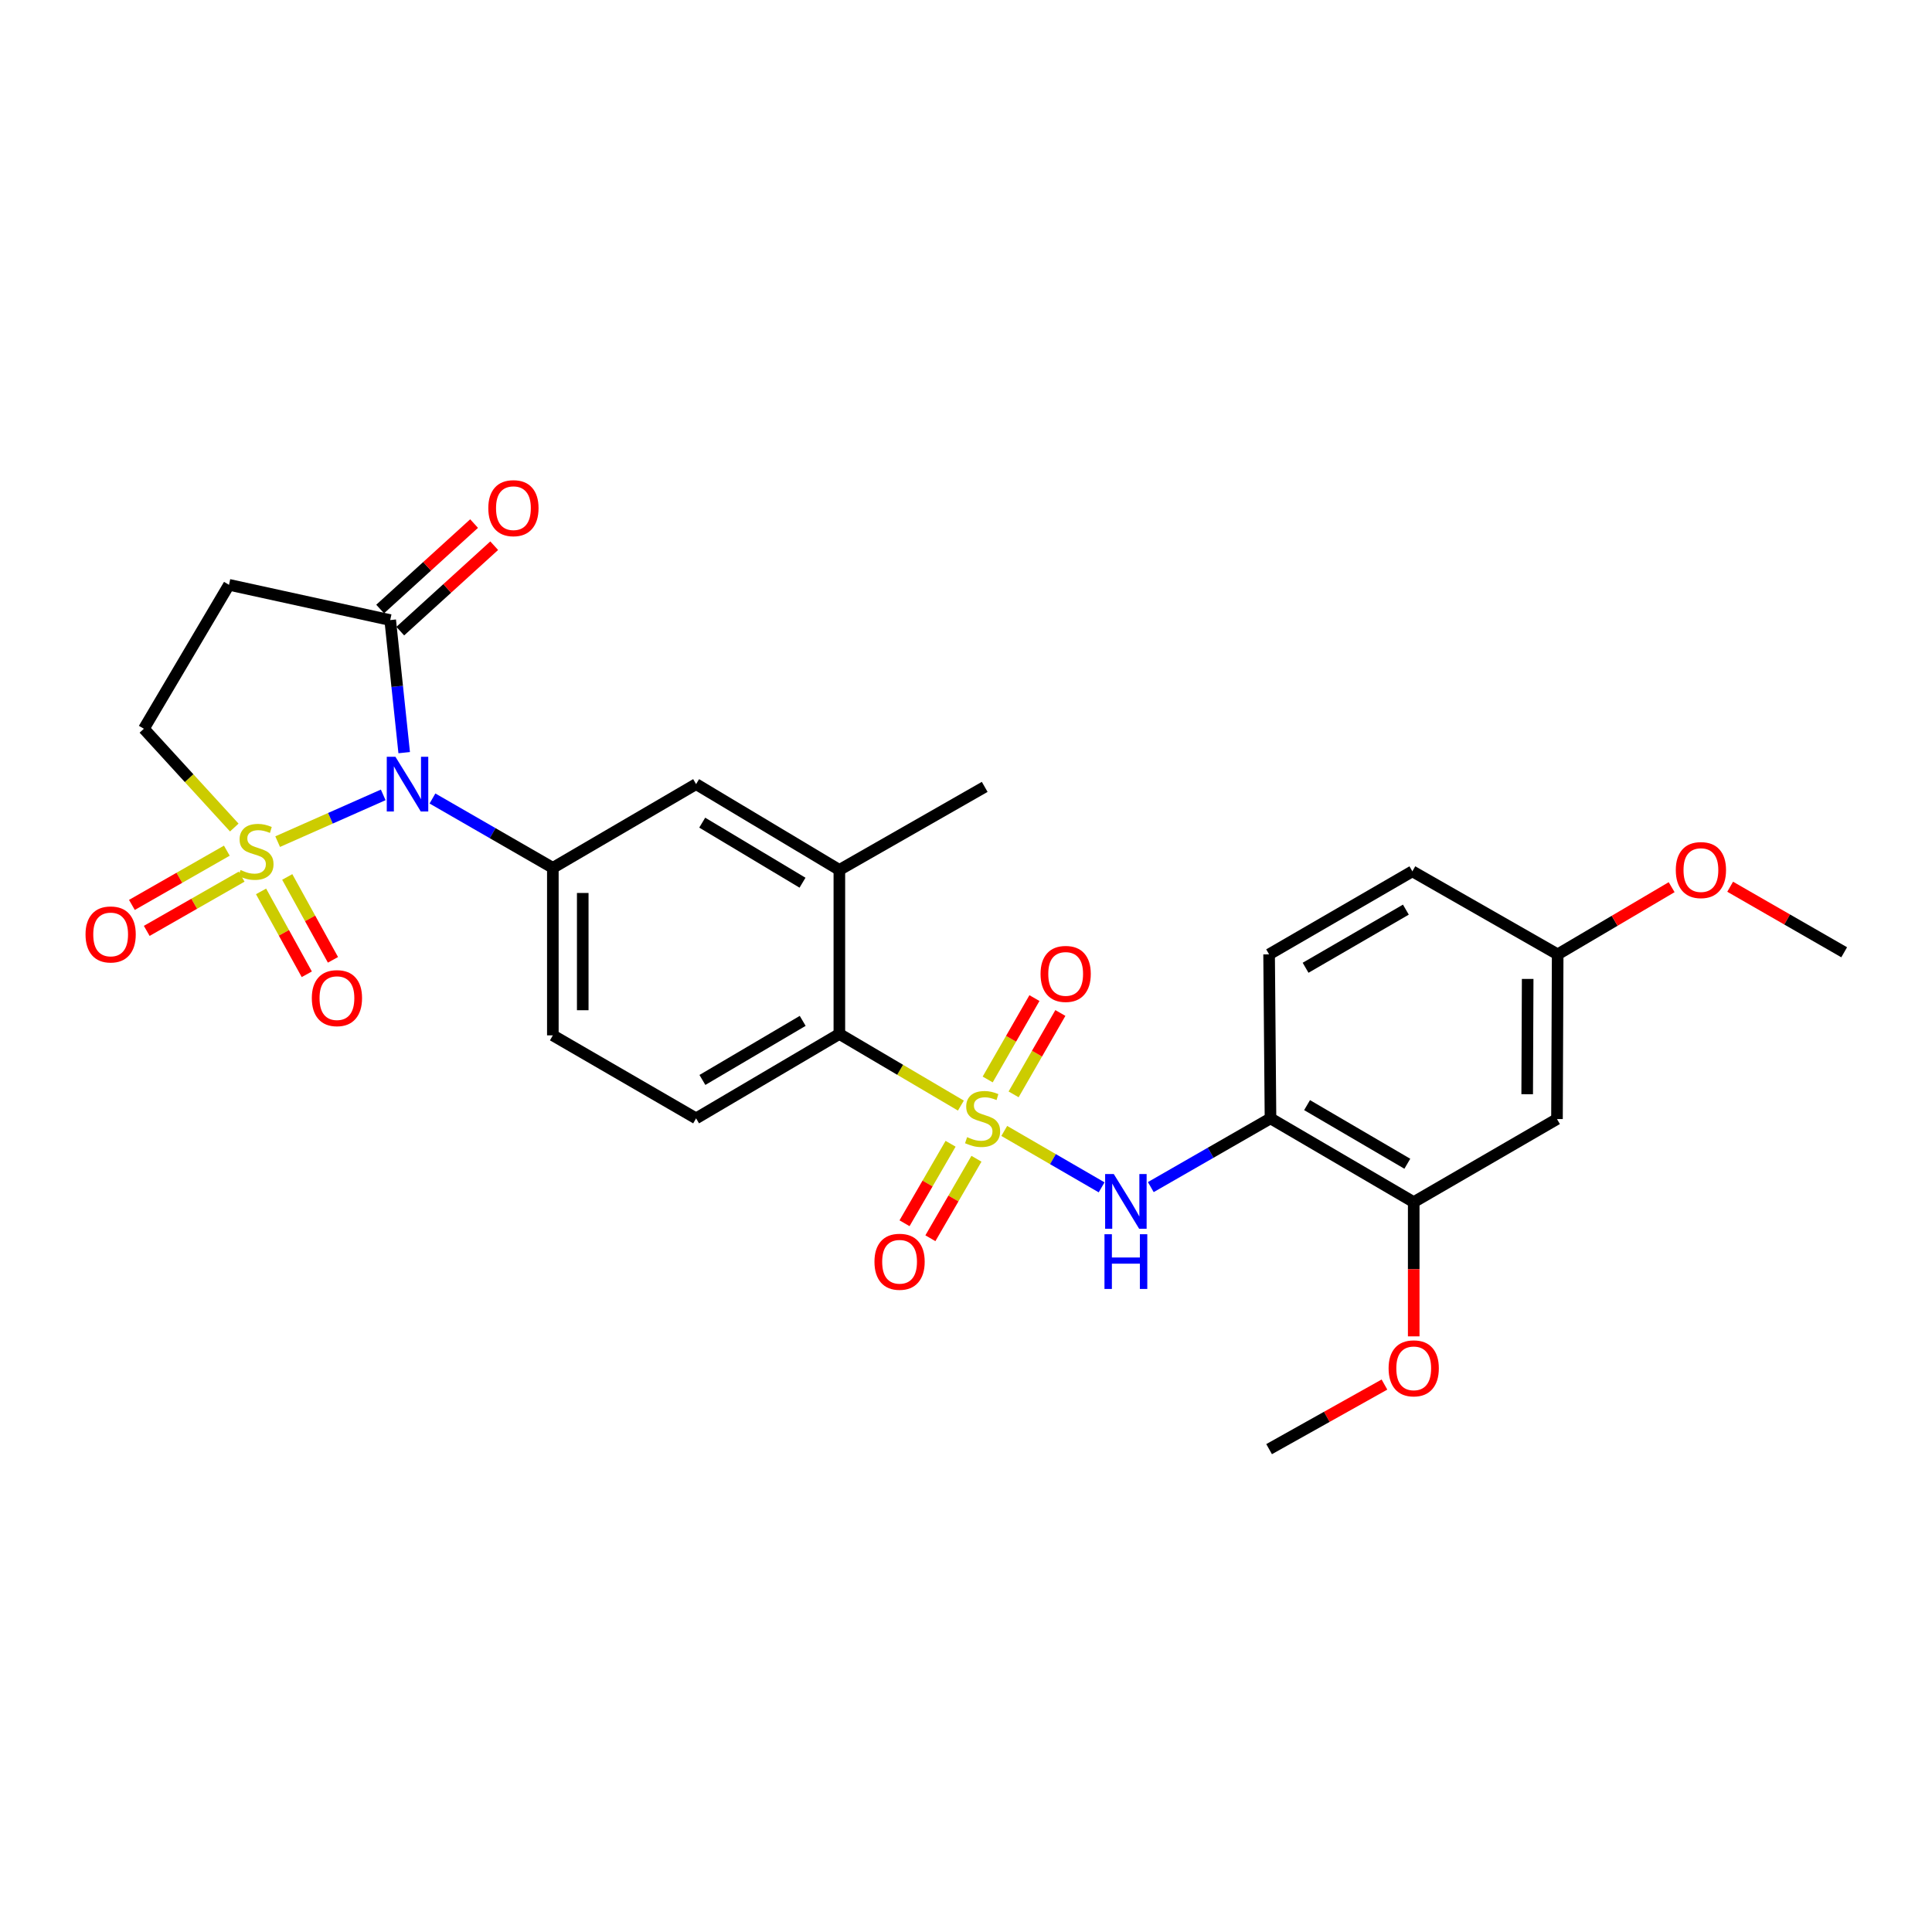 <?xml version='1.0' encoding='iso-8859-1'?>
<svg version='1.1' baseProfile='full'
              xmlns='http://www.w3.org/2000/svg'
                      xmlns:rdkit='http://www.rdkit.org/xml'
                      xmlns:xlink='http://www.w3.org/1999/xlink'
                  xml:space='preserve'
width='1000px' height='1000px' viewBox='0 0 1000 1000'>
<!-- END OF HEADER -->
<rect style='opacity:1.0;fill:#FFFFFF;stroke:none' width='1000' height='1000' x='0' y='0'> </rect>
<path class='bond-0' d='M 143.717,435.627 L 171.034,423.53' style='fill:none;fill-rule:evenodd;stroke:#CCCC00;stroke-width:6px;stroke-linecap:butt;stroke-linejoin:miter;stroke-opacity:1' />
<path class='bond-0' d='M 171.034,423.53 L 198.351,411.433' style='fill:none;fill-rule:evenodd;stroke:#0000FF;stroke-width:6px;stroke-linecap:butt;stroke-linejoin:miter;stroke-opacity:1' />
<path class='bond-8' d='M 121.264,428.33 L 97.869,402.768' style='fill:none;fill-rule:evenodd;stroke:#CCCC00;stroke-width:6px;stroke-linecap:butt;stroke-linejoin:miter;stroke-opacity:1' />
<path class='bond-8' d='M 97.869,402.768 L 74.475,377.207' style='fill:none;fill-rule:evenodd;stroke:#000000;stroke-width:6px;stroke-linecap:butt;stroke-linejoin:miter;stroke-opacity:1' />
<path class='bond-11' d='M 135.123,461.385 L 146.958,482.835' style='fill:none;fill-rule:evenodd;stroke:#CCCC00;stroke-width:6px;stroke-linecap:butt;stroke-linejoin:miter;stroke-opacity:1' />
<path class='bond-11' d='M 146.958,482.835 L 158.794,504.286' style='fill:none;fill-rule:evenodd;stroke:#FF0000;stroke-width:6px;stroke-linecap:butt;stroke-linejoin:miter;stroke-opacity:1' />
<path class='bond-11' d='M 148.674,453.908 L 160.509,475.359' style='fill:none;fill-rule:evenodd;stroke:#CCCC00;stroke-width:6px;stroke-linecap:butt;stroke-linejoin:miter;stroke-opacity:1' />
<path class='bond-11' d='M 160.509,475.359 L 172.344,496.81' style='fill:none;fill-rule:evenodd;stroke:#FF0000;stroke-width:6px;stroke-linecap:butt;stroke-linejoin:miter;stroke-opacity:1' />
<path class='bond-12' d='M 117.407,440.307 L 92.84,454.346' style='fill:none;fill-rule:evenodd;stroke:#CCCC00;stroke-width:6px;stroke-linecap:butt;stroke-linejoin:miter;stroke-opacity:1' />
<path class='bond-12' d='M 92.84,454.346 L 68.273,468.386' style='fill:none;fill-rule:evenodd;stroke:#FF0000;stroke-width:6px;stroke-linecap:butt;stroke-linejoin:miter;stroke-opacity:1' />
<path class='bond-12' d='M 125.086,453.743 L 100.519,467.783' style='fill:none;fill-rule:evenodd;stroke:#CCCC00;stroke-width:6px;stroke-linecap:butt;stroke-linejoin:miter;stroke-opacity:1' />
<path class='bond-12' d='M 100.519,467.783 L 75.952,481.823' style='fill:none;fill-rule:evenodd;stroke:#FF0000;stroke-width:6px;stroke-linecap:butt;stroke-linejoin:miter;stroke-opacity:1' />
<path class='bond-2' d='M 223.839,413.3 L 254.995,431.248' style='fill:none;fill-rule:evenodd;stroke:#0000FF;stroke-width:6px;stroke-linecap:butt;stroke-linejoin:miter;stroke-opacity:1' />
<path class='bond-2' d='M 254.995,431.248 L 286.151,449.196' style='fill:none;fill-rule:evenodd;stroke:#000000;stroke-width:6px;stroke-linecap:butt;stroke-linejoin:miter;stroke-opacity:1' />
<path class='bond-4' d='M 209.21,389.569 L 205.59,355.26' style='fill:none;fill-rule:evenodd;stroke:#0000FF;stroke-width:6px;stroke-linecap:butt;stroke-linejoin:miter;stroke-opacity:1' />
<path class='bond-4' d='M 205.59,355.26 L 201.97,320.952' style='fill:none;fill-rule:evenodd;stroke:#000000;stroke-width:6px;stroke-linecap:butt;stroke-linejoin:miter;stroke-opacity:1' />
<path class='bond-1' d='M 497.351,572.248 L 465.902,553.715' style='fill:none;fill-rule:evenodd;stroke:#CCCC00;stroke-width:6px;stroke-linecap:butt;stroke-linejoin:miter;stroke-opacity:1' />
<path class='bond-1' d='M 465.902,553.715 L 434.452,535.181' style='fill:none;fill-rule:evenodd;stroke:#000000;stroke-width:6px;stroke-linecap:butt;stroke-linejoin:miter;stroke-opacity:1' />
<path class='bond-3' d='M 519.805,585.37 L 545,599.969' style='fill:none;fill-rule:evenodd;stroke:#CCCC00;stroke-width:6px;stroke-linecap:butt;stroke-linejoin:miter;stroke-opacity:1' />
<path class='bond-3' d='M 545,599.969 L 570.196,614.569' style='fill:none;fill-rule:evenodd;stroke:#0000FF;stroke-width:6px;stroke-linecap:butt;stroke-linejoin:miter;stroke-opacity:1' />
<path class='bond-14' d='M 524.644,566.443 L 536.745,545.381' style='fill:none;fill-rule:evenodd;stroke:#CCCC00;stroke-width:6px;stroke-linecap:butt;stroke-linejoin:miter;stroke-opacity:1' />
<path class='bond-14' d='M 536.745,545.381 L 548.847,524.318' style='fill:none;fill-rule:evenodd;stroke:#FF0000;stroke-width:6px;stroke-linecap:butt;stroke-linejoin:miter;stroke-opacity:1' />
<path class='bond-14' d='M 511.225,558.733 L 523.326,537.671' style='fill:none;fill-rule:evenodd;stroke:#CCCC00;stroke-width:6px;stroke-linecap:butt;stroke-linejoin:miter;stroke-opacity:1' />
<path class='bond-14' d='M 523.326,537.671 L 535.428,516.609' style='fill:none;fill-rule:evenodd;stroke:#FF0000;stroke-width:6px;stroke-linecap:butt;stroke-linejoin:miter;stroke-opacity:1' />
<path class='bond-15' d='M 492.023,592.009 L 480.101,612.582' style='fill:none;fill-rule:evenodd;stroke:#CCCC00;stroke-width:6px;stroke-linecap:butt;stroke-linejoin:miter;stroke-opacity:1' />
<path class='bond-15' d='M 480.101,612.582 L 468.179,633.154' style='fill:none;fill-rule:evenodd;stroke:#FF0000;stroke-width:6px;stroke-linecap:butt;stroke-linejoin:miter;stroke-opacity:1' />
<path class='bond-15' d='M 505.413,599.768 L 493.491,620.341' style='fill:none;fill-rule:evenodd;stroke:#CCCC00;stroke-width:6px;stroke-linecap:butt;stroke-linejoin:miter;stroke-opacity:1' />
<path class='bond-15' d='M 493.491,620.341 L 481.569,640.914' style='fill:none;fill-rule:evenodd;stroke:#FF0000;stroke-width:6px;stroke-linecap:butt;stroke-linejoin:miter;stroke-opacity:1' />
<path class='bond-10' d='M 286.151,449.196 L 360.297,405.863' style='fill:none;fill-rule:evenodd;stroke:#000000;stroke-width:6px;stroke-linecap:butt;stroke-linejoin:miter;stroke-opacity:1' />
<path class='bond-18' d='M 286.151,449.196 L 286.151,535.895' style='fill:none;fill-rule:evenodd;stroke:#000000;stroke-width:6px;stroke-linecap:butt;stroke-linejoin:miter;stroke-opacity:1' />
<path class='bond-18' d='M 301.626,462.201 L 301.626,522.89' style='fill:none;fill-rule:evenodd;stroke:#000000;stroke-width:6px;stroke-linecap:butt;stroke-linejoin:miter;stroke-opacity:1' />
<path class='bond-6' d='M 595.652,614.44 L 626.629,596.653' style='fill:none;fill-rule:evenodd;stroke:#0000FF;stroke-width:6px;stroke-linecap:butt;stroke-linejoin:miter;stroke-opacity:1' />
<path class='bond-6' d='M 626.629,596.653 L 657.606,578.866' style='fill:none;fill-rule:evenodd;stroke:#000000;stroke-width:6px;stroke-linecap:butt;stroke-linejoin:miter;stroke-opacity:1' />
<path class='bond-19' d='M 207.177,326.676 L 231.488,304.564' style='fill:none;fill-rule:evenodd;stroke:#000000;stroke-width:6px;stroke-linecap:butt;stroke-linejoin:miter;stroke-opacity:1' />
<path class='bond-19' d='M 231.488,304.564 L 255.799,282.452' style='fill:none;fill-rule:evenodd;stroke:#FF0000;stroke-width:6px;stroke-linecap:butt;stroke-linejoin:miter;stroke-opacity:1' />
<path class='bond-19' d='M 196.764,315.228 L 221.075,293.116' style='fill:none;fill-rule:evenodd;stroke:#000000;stroke-width:6px;stroke-linecap:butt;stroke-linejoin:miter;stroke-opacity:1' />
<path class='bond-19' d='M 221.075,293.116 L 245.386,271.003' style='fill:none;fill-rule:evenodd;stroke:#FF0000;stroke-width:6px;stroke-linecap:butt;stroke-linejoin:miter;stroke-opacity:1' />
<path class='bond-28' d='M 201.97,320.952 L 118.529,302.699' style='fill:none;fill-rule:evenodd;stroke:#000000;stroke-width:6px;stroke-linecap:butt;stroke-linejoin:miter;stroke-opacity:1' />
<path class='bond-5' d='M 434.452,535.181 L 360.297,578.866' style='fill:none;fill-rule:evenodd;stroke:#000000;stroke-width:6px;stroke-linecap:butt;stroke-linejoin:miter;stroke-opacity:1' />
<path class='bond-5' d='M 415.474,528.4 L 363.565,558.979' style='fill:none;fill-rule:evenodd;stroke:#000000;stroke-width:6px;stroke-linecap:butt;stroke-linejoin:miter;stroke-opacity:1' />
<path class='bond-29' d='M 434.452,535.181 L 434.452,450.27' style='fill:none;fill-rule:evenodd;stroke:#000000;stroke-width:6px;stroke-linecap:butt;stroke-linejoin:miter;stroke-opacity:1' />
<path class='bond-13' d='M 657.606,578.866 L 731.736,622.216' style='fill:none;fill-rule:evenodd;stroke:#000000;stroke-width:6px;stroke-linecap:butt;stroke-linejoin:miter;stroke-opacity:1' />
<path class='bond-13' d='M 676.538,572.01 L 728.429,602.354' style='fill:none;fill-rule:evenodd;stroke:#000000;stroke-width:6px;stroke-linecap:butt;stroke-linejoin:miter;stroke-opacity:1' />
<path class='bond-20' d='M 657.606,578.866 L 656.884,493.973' style='fill:none;fill-rule:evenodd;stroke:#000000;stroke-width:6px;stroke-linecap:butt;stroke-linejoin:miter;stroke-opacity:1' />
<path class='bond-7' d='M 118.529,302.699 L 74.475,377.207' style='fill:none;fill-rule:evenodd;stroke:#000000;stroke-width:6px;stroke-linecap:butt;stroke-linejoin:miter;stroke-opacity:1' />
<path class='bond-9' d='M 434.452,450.27 L 360.297,405.863' style='fill:none;fill-rule:evenodd;stroke:#000000;stroke-width:6px;stroke-linecap:butt;stroke-linejoin:miter;stroke-opacity:1' />
<path class='bond-9' d='M 415.378,456.887 L 363.47,425.801' style='fill:none;fill-rule:evenodd;stroke:#000000;stroke-width:6px;stroke-linecap:butt;stroke-linejoin:miter;stroke-opacity:1' />
<path class='bond-25' d='M 434.452,450.27 L 509.683,407.29' style='fill:none;fill-rule:evenodd;stroke:#000000;stroke-width:6px;stroke-linecap:butt;stroke-linejoin:miter;stroke-opacity:1' />
<path class='bond-17' d='M 731.736,622.216 L 805.891,579.219' style='fill:none;fill-rule:evenodd;stroke:#000000;stroke-width:6px;stroke-linecap:butt;stroke-linejoin:miter;stroke-opacity:1' />
<path class='bond-23' d='M 731.736,622.216 L 731.736,656.957' style='fill:none;fill-rule:evenodd;stroke:#000000;stroke-width:6px;stroke-linecap:butt;stroke-linejoin:miter;stroke-opacity:1' />
<path class='bond-23' d='M 731.736,656.957 L 731.736,691.699' style='fill:none;fill-rule:evenodd;stroke:#FF0000;stroke-width:6px;stroke-linecap:butt;stroke-linejoin:miter;stroke-opacity:1' />
<path class='bond-16' d='M 360.297,578.866 L 286.151,535.895' style='fill:none;fill-rule:evenodd;stroke:#000000;stroke-width:6px;stroke-linecap:butt;stroke-linejoin:miter;stroke-opacity:1' />
<path class='bond-30' d='M 805.891,579.219 L 806.252,493.973' style='fill:none;fill-rule:evenodd;stroke:#000000;stroke-width:6px;stroke-linecap:butt;stroke-linejoin:miter;stroke-opacity:1' />
<path class='bond-30' d='M 790.469,566.366 L 790.722,506.694' style='fill:none;fill-rule:evenodd;stroke:#000000;stroke-width:6px;stroke-linecap:butt;stroke-linejoin:miter;stroke-opacity:1' />
<path class='bond-22' d='M 656.884,493.973 L 731.039,450.993' style='fill:none;fill-rule:evenodd;stroke:#000000;stroke-width:6px;stroke-linecap:butt;stroke-linejoin:miter;stroke-opacity:1' />
<path class='bond-22' d='M 675.768,500.915 L 727.676,470.829' style='fill:none;fill-rule:evenodd;stroke:#000000;stroke-width:6px;stroke-linecap:butt;stroke-linejoin:miter;stroke-opacity:1' />
<path class='bond-21' d='M 806.252,493.973 L 731.039,450.993' style='fill:none;fill-rule:evenodd;stroke:#000000;stroke-width:6px;stroke-linecap:butt;stroke-linejoin:miter;stroke-opacity:1' />
<path class='bond-24' d='M 806.252,493.973 L 835.745,476.587' style='fill:none;fill-rule:evenodd;stroke:#000000;stroke-width:6px;stroke-linecap:butt;stroke-linejoin:miter;stroke-opacity:1' />
<path class='bond-24' d='M 835.745,476.587 L 865.239,459.202' style='fill:none;fill-rule:evenodd;stroke:#FF0000;stroke-width:6px;stroke-linecap:butt;stroke-linejoin:miter;stroke-opacity:1' />
<path class='bond-26' d='M 716.591,716.646 L 686.738,733.359' style='fill:none;fill-rule:evenodd;stroke:#FF0000;stroke-width:6px;stroke-linecap:butt;stroke-linejoin:miter;stroke-opacity:1' />
<path class='bond-26' d='M 686.738,733.359 L 656.884,750.073' style='fill:none;fill-rule:evenodd;stroke:#000000;stroke-width:6px;stroke-linecap:butt;stroke-linejoin:miter;stroke-opacity:1' />
<path class='bond-27' d='M 895.529,458.972 L 925.037,475.935' style='fill:none;fill-rule:evenodd;stroke:#FF0000;stroke-width:6px;stroke-linecap:butt;stroke-linejoin:miter;stroke-opacity:1' />
<path class='bond-27' d='M 925.037,475.935 L 954.545,492.898' style='fill:none;fill-rule:evenodd;stroke:#000000;stroke-width:6px;stroke-linecap:butt;stroke-linejoin:miter;stroke-opacity:1' />
<path  class='atom-0' d='M 124.492 450.318
Q 124.812 450.438, 126.132 450.998
Q 127.452 451.558, 128.892 451.918
Q 130.372 452.238, 131.812 452.238
Q 134.492 452.238, 136.052 450.958
Q 137.612 449.638, 137.612 447.358
Q 137.612 445.798, 136.812 444.838
Q 136.052 443.878, 134.852 443.358
Q 133.652 442.838, 131.652 442.238
Q 129.132 441.478, 127.612 440.758
Q 126.132 440.038, 125.052 438.518
Q 124.012 436.998, 124.012 434.438
Q 124.012 430.878, 126.412 428.678
Q 128.852 426.478, 133.652 426.478
Q 136.932 426.478, 140.652 428.038
L 139.732 431.118
Q 136.332 429.718, 133.772 429.718
Q 131.012 429.718, 129.492 430.878
Q 127.972 431.998, 128.012 433.958
Q 128.012 435.478, 128.772 436.398
Q 129.572 437.318, 130.692 437.838
Q 131.852 438.358, 133.772 438.958
Q 136.332 439.758, 137.852 440.558
Q 139.372 441.358, 140.452 442.998
Q 141.572 444.598, 141.572 447.358
Q 141.572 451.278, 138.932 453.398
Q 136.332 455.478, 131.972 455.478
Q 129.452 455.478, 127.532 454.918
Q 125.652 454.398, 123.412 453.478
L 124.492 450.318
' fill='#CCCC00'/>
<path  class='atom-1' d='M 204.669 391.703
L 213.949 406.703
Q 214.869 408.183, 216.349 410.863
Q 217.829 413.543, 217.909 413.703
L 217.909 391.703
L 221.669 391.703
L 221.669 420.023
L 217.789 420.023
L 207.829 403.623
Q 206.669 401.703, 205.429 399.503
Q 204.229 397.303, 203.869 396.623
L 203.869 420.023
L 200.189 420.023
L 200.189 391.703
L 204.669 391.703
' fill='#0000FF'/>
<path  class='atom-2' d='M 500.582 588.586
Q 500.902 588.706, 502.222 589.266
Q 503.542 589.826, 504.982 590.186
Q 506.462 590.506, 507.902 590.506
Q 510.582 590.506, 512.142 589.226
Q 513.702 587.906, 513.702 585.626
Q 513.702 584.066, 512.902 583.106
Q 512.142 582.146, 510.942 581.626
Q 509.742 581.106, 507.742 580.506
Q 505.222 579.746, 503.702 579.026
Q 502.222 578.306, 501.142 576.786
Q 500.102 575.266, 500.102 572.706
Q 500.102 569.146, 502.502 566.946
Q 504.942 564.746, 509.742 564.746
Q 513.022 564.746, 516.742 566.306
L 515.822 569.386
Q 512.422 567.986, 509.862 567.986
Q 507.102 567.986, 505.582 569.146
Q 504.062 570.266, 504.102 572.226
Q 504.102 573.746, 504.862 574.666
Q 505.662 575.586, 506.782 576.106
Q 507.942 576.626, 509.862 577.226
Q 512.422 578.026, 513.942 578.826
Q 515.462 579.626, 516.542 581.266
Q 517.662 582.866, 517.662 585.626
Q 517.662 589.546, 515.022 591.666
Q 512.422 593.746, 508.062 593.746
Q 505.542 593.746, 503.622 593.186
Q 501.742 592.666, 499.502 591.746
L 500.582 588.586
' fill='#CCCC00'/>
<path  class='atom-4' d='M 576.494 607.686
L 585.774 622.686
Q 586.694 624.166, 588.174 626.846
Q 589.654 629.526, 589.734 629.686
L 589.734 607.686
L 593.494 607.686
L 593.494 636.006
L 589.614 636.006
L 579.654 619.606
Q 578.494 617.686, 577.254 615.486
Q 576.054 613.286, 575.694 612.606
L 575.694 636.006
L 572.014 636.006
L 572.014 607.686
L 576.494 607.686
' fill='#0000FF'/>
<path  class='atom-4' d='M 571.674 638.838
L 575.514 638.838
L 575.514 650.878
L 589.994 650.878
L 589.994 638.838
L 593.834 638.838
L 593.834 667.158
L 589.994 667.158
L 589.994 654.078
L 575.514 654.078
L 575.514 667.158
L 571.674 667.158
L 571.674 638.838
' fill='#0000FF'/>
<path  class='atom-12' d='M 161.397 516.63
Q 161.397 509.83, 164.757 506.03
Q 168.117 502.23, 174.397 502.23
Q 180.677 502.23, 184.037 506.03
Q 187.397 509.83, 187.397 516.63
Q 187.397 523.51, 183.997 527.43
Q 180.597 531.31, 174.397 531.31
Q 168.157 531.31, 164.757 527.43
Q 161.397 523.55, 161.397 516.63
M 174.397 528.11
Q 178.717 528.11, 181.037 525.23
Q 183.397 522.31, 183.397 516.63
Q 183.397 511.07, 181.037 508.27
Q 178.717 505.43, 174.397 505.43
Q 170.077 505.43, 167.717 508.23
Q 165.397 511.03, 165.397 516.63
Q 165.397 522.35, 167.717 525.23
Q 170.077 528.11, 174.397 528.11
' fill='#FF0000'/>
<path  class='atom-13' d='M 44.271 483.666
Q 44.271 476.866, 47.631 473.066
Q 50.991 469.266, 57.271 469.266
Q 63.551 469.266, 66.911 473.066
Q 70.271 476.866, 70.271 483.666
Q 70.271 490.546, 66.871 494.466
Q 63.471 498.346, 57.271 498.346
Q 51.031 498.346, 47.631 494.466
Q 44.271 490.586, 44.271 483.666
M 57.271 495.146
Q 61.591 495.146, 63.911 492.266
Q 66.271 489.346, 66.271 483.666
Q 66.271 478.106, 63.911 475.306
Q 61.591 472.466, 57.271 472.466
Q 52.951 472.466, 50.591 475.266
Q 48.271 478.066, 48.271 483.666
Q 48.271 489.386, 50.591 492.266
Q 52.951 495.146, 57.271 495.146
' fill='#FF0000'/>
<path  class='atom-15' d='M 538.588 504.095
Q 538.588 497.295, 541.948 493.495
Q 545.308 489.695, 551.588 489.695
Q 557.868 489.695, 561.228 493.495
Q 564.588 497.295, 564.588 504.095
Q 564.588 510.975, 561.188 514.895
Q 557.788 518.775, 551.588 518.775
Q 545.348 518.775, 541.948 514.895
Q 538.588 511.015, 538.588 504.095
M 551.588 515.575
Q 555.908 515.575, 558.228 512.695
Q 560.588 509.775, 560.588 504.095
Q 560.588 498.535, 558.228 495.735
Q 555.908 492.895, 551.588 492.895
Q 547.268 492.895, 544.908 495.695
Q 542.588 498.495, 542.588 504.095
Q 542.588 509.815, 544.908 512.695
Q 547.268 515.575, 551.588 515.575
' fill='#FF0000'/>
<path  class='atom-16' d='M 452.619 653.084
Q 452.619 646.284, 455.979 642.484
Q 459.339 638.684, 465.619 638.684
Q 471.899 638.684, 475.259 642.484
Q 478.619 646.284, 478.619 653.084
Q 478.619 659.964, 475.219 663.884
Q 471.819 667.764, 465.619 667.764
Q 459.379 667.764, 455.979 663.884
Q 452.619 660.004, 452.619 653.084
M 465.619 664.564
Q 469.939 664.564, 472.259 661.684
Q 474.619 658.764, 474.619 653.084
Q 474.619 647.524, 472.259 644.724
Q 469.939 641.884, 465.619 641.884
Q 461.299 641.884, 458.939 644.684
Q 456.619 647.484, 456.619 653.084
Q 456.619 658.804, 458.939 661.684
Q 461.299 664.564, 465.619 664.564
' fill='#FF0000'/>
<path  class='atom-20' d='M 252.748 263.023
Q 252.748 256.223, 256.108 252.423
Q 259.468 248.623, 265.748 248.623
Q 272.028 248.623, 275.388 252.423
Q 278.748 256.223, 278.748 263.023
Q 278.748 269.903, 275.348 273.823
Q 271.948 277.703, 265.748 277.703
Q 259.508 277.703, 256.108 273.823
Q 252.748 269.943, 252.748 263.023
M 265.748 274.503
Q 270.068 274.503, 272.388 271.623
Q 274.748 268.703, 274.748 263.023
Q 274.748 257.463, 272.388 254.663
Q 270.068 251.823, 265.748 251.823
Q 261.428 251.823, 259.068 254.623
Q 256.748 257.423, 256.748 263.023
Q 256.748 268.743, 259.068 271.623
Q 261.428 274.503, 265.748 274.503
' fill='#FF0000'/>
<path  class='atom-24' d='M 718.736 708.247
Q 718.736 701.447, 722.096 697.647
Q 725.456 693.847, 731.736 693.847
Q 738.016 693.847, 741.376 697.647
Q 744.736 701.447, 744.736 708.247
Q 744.736 715.127, 741.336 719.047
Q 737.936 722.927, 731.736 722.927
Q 725.496 722.927, 722.096 719.047
Q 718.736 715.167, 718.736 708.247
M 731.736 719.727
Q 736.056 719.727, 738.376 716.847
Q 740.736 713.927, 740.736 708.247
Q 740.736 702.687, 738.376 699.887
Q 736.056 697.047, 731.736 697.047
Q 727.416 697.047, 725.056 699.847
Q 722.736 702.647, 722.736 708.247
Q 722.736 713.967, 725.056 716.847
Q 727.416 719.727, 731.736 719.727
' fill='#FF0000'/>
<path  class='atom-25' d='M 867.39 450.35
Q 867.39 443.55, 870.75 439.75
Q 874.11 435.95, 880.39 435.95
Q 886.67 435.95, 890.03 439.75
Q 893.39 443.55, 893.39 450.35
Q 893.39 457.23, 889.99 461.15
Q 886.59 465.03, 880.39 465.03
Q 874.15 465.03, 870.75 461.15
Q 867.39 457.27, 867.39 450.35
M 880.39 461.83
Q 884.71 461.83, 887.03 458.95
Q 889.39 456.03, 889.39 450.35
Q 889.39 444.79, 887.03 441.99
Q 884.71 439.15, 880.39 439.15
Q 876.07 439.15, 873.71 441.95
Q 871.39 444.75, 871.39 450.35
Q 871.39 456.07, 873.71 458.95
Q 876.07 461.83, 880.39 461.83
' fill='#FF0000'/>
</svg>
